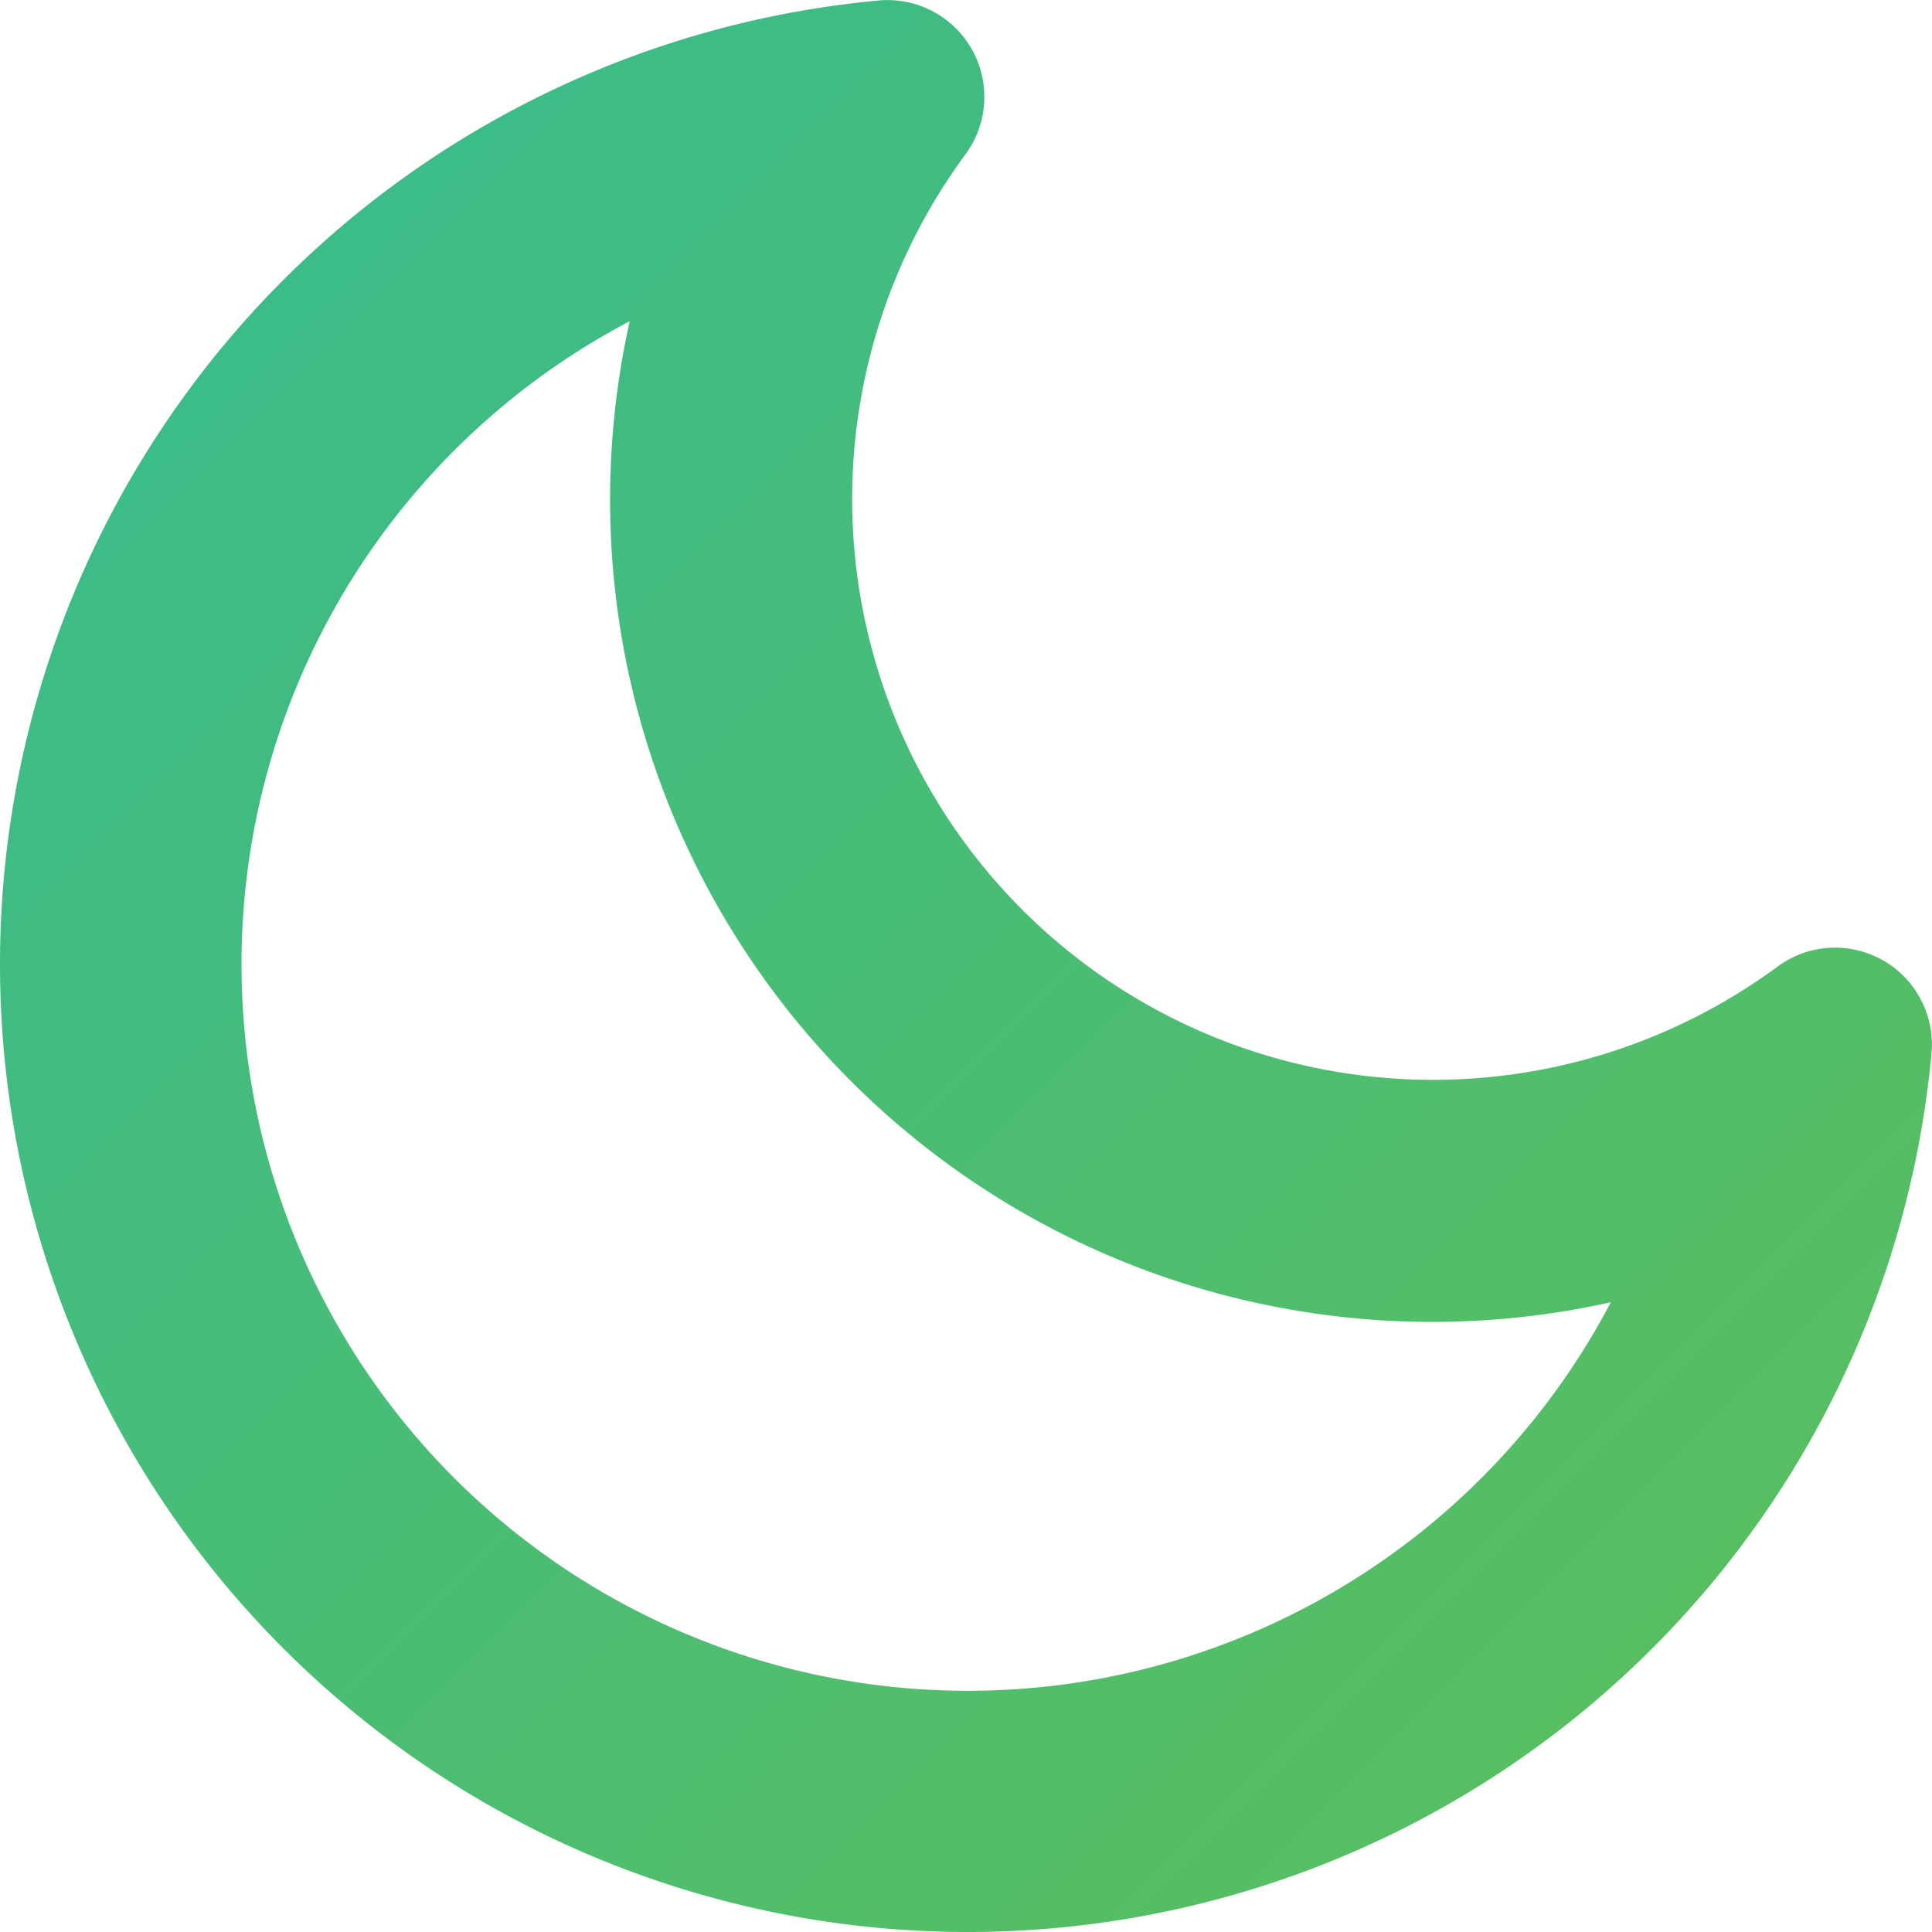  <svg width="16" height="16" viewBox="0 0 16 16" xmlns="http://www.w3.org/2000/svg">
                                                           <title>Shape</title>
                                                           <defs>
                                                               <linearGradient x1="0%" y1="0%" y2="100%" id="night-gradient">
                                                                   <stop stop-color="#36bb90" offset="0%"></stop>
                                                                   <stop stop-color="#5dbf5a" offset="100%"></stop>
                                                               </linearGradient>
                                                           </defs>
                                                           <g id="Symbols" fill="none" fill-rule="evenodd">
                                                               <g id="Tile-/-View-2" transform="translate(-756 -64)" fill="url(#night-gradient)" fill-rule="nonzero">
                                                                   <g id="Ночь" transform="translate(756 62)">
                                                                       <path d="M2.003 10.17a6.015 6.015 0 0 0 11.337 2.615A6.809 6.809 0 0 1 5.215 4.66a6.016 6.016 0 0 0-3.212 5.51zm13.993.552a8.015 8.015 0 1 1-8.718-8.718.802.802 0 0 1 .718 1.274 4.81 4.81 0 0 0 6.726 6.726.802.802 0 0 1 1.274.718z" id="Shape"></path>
                                                                   </g>
                                                               </g>
                                                           </g>
                                                       </svg>